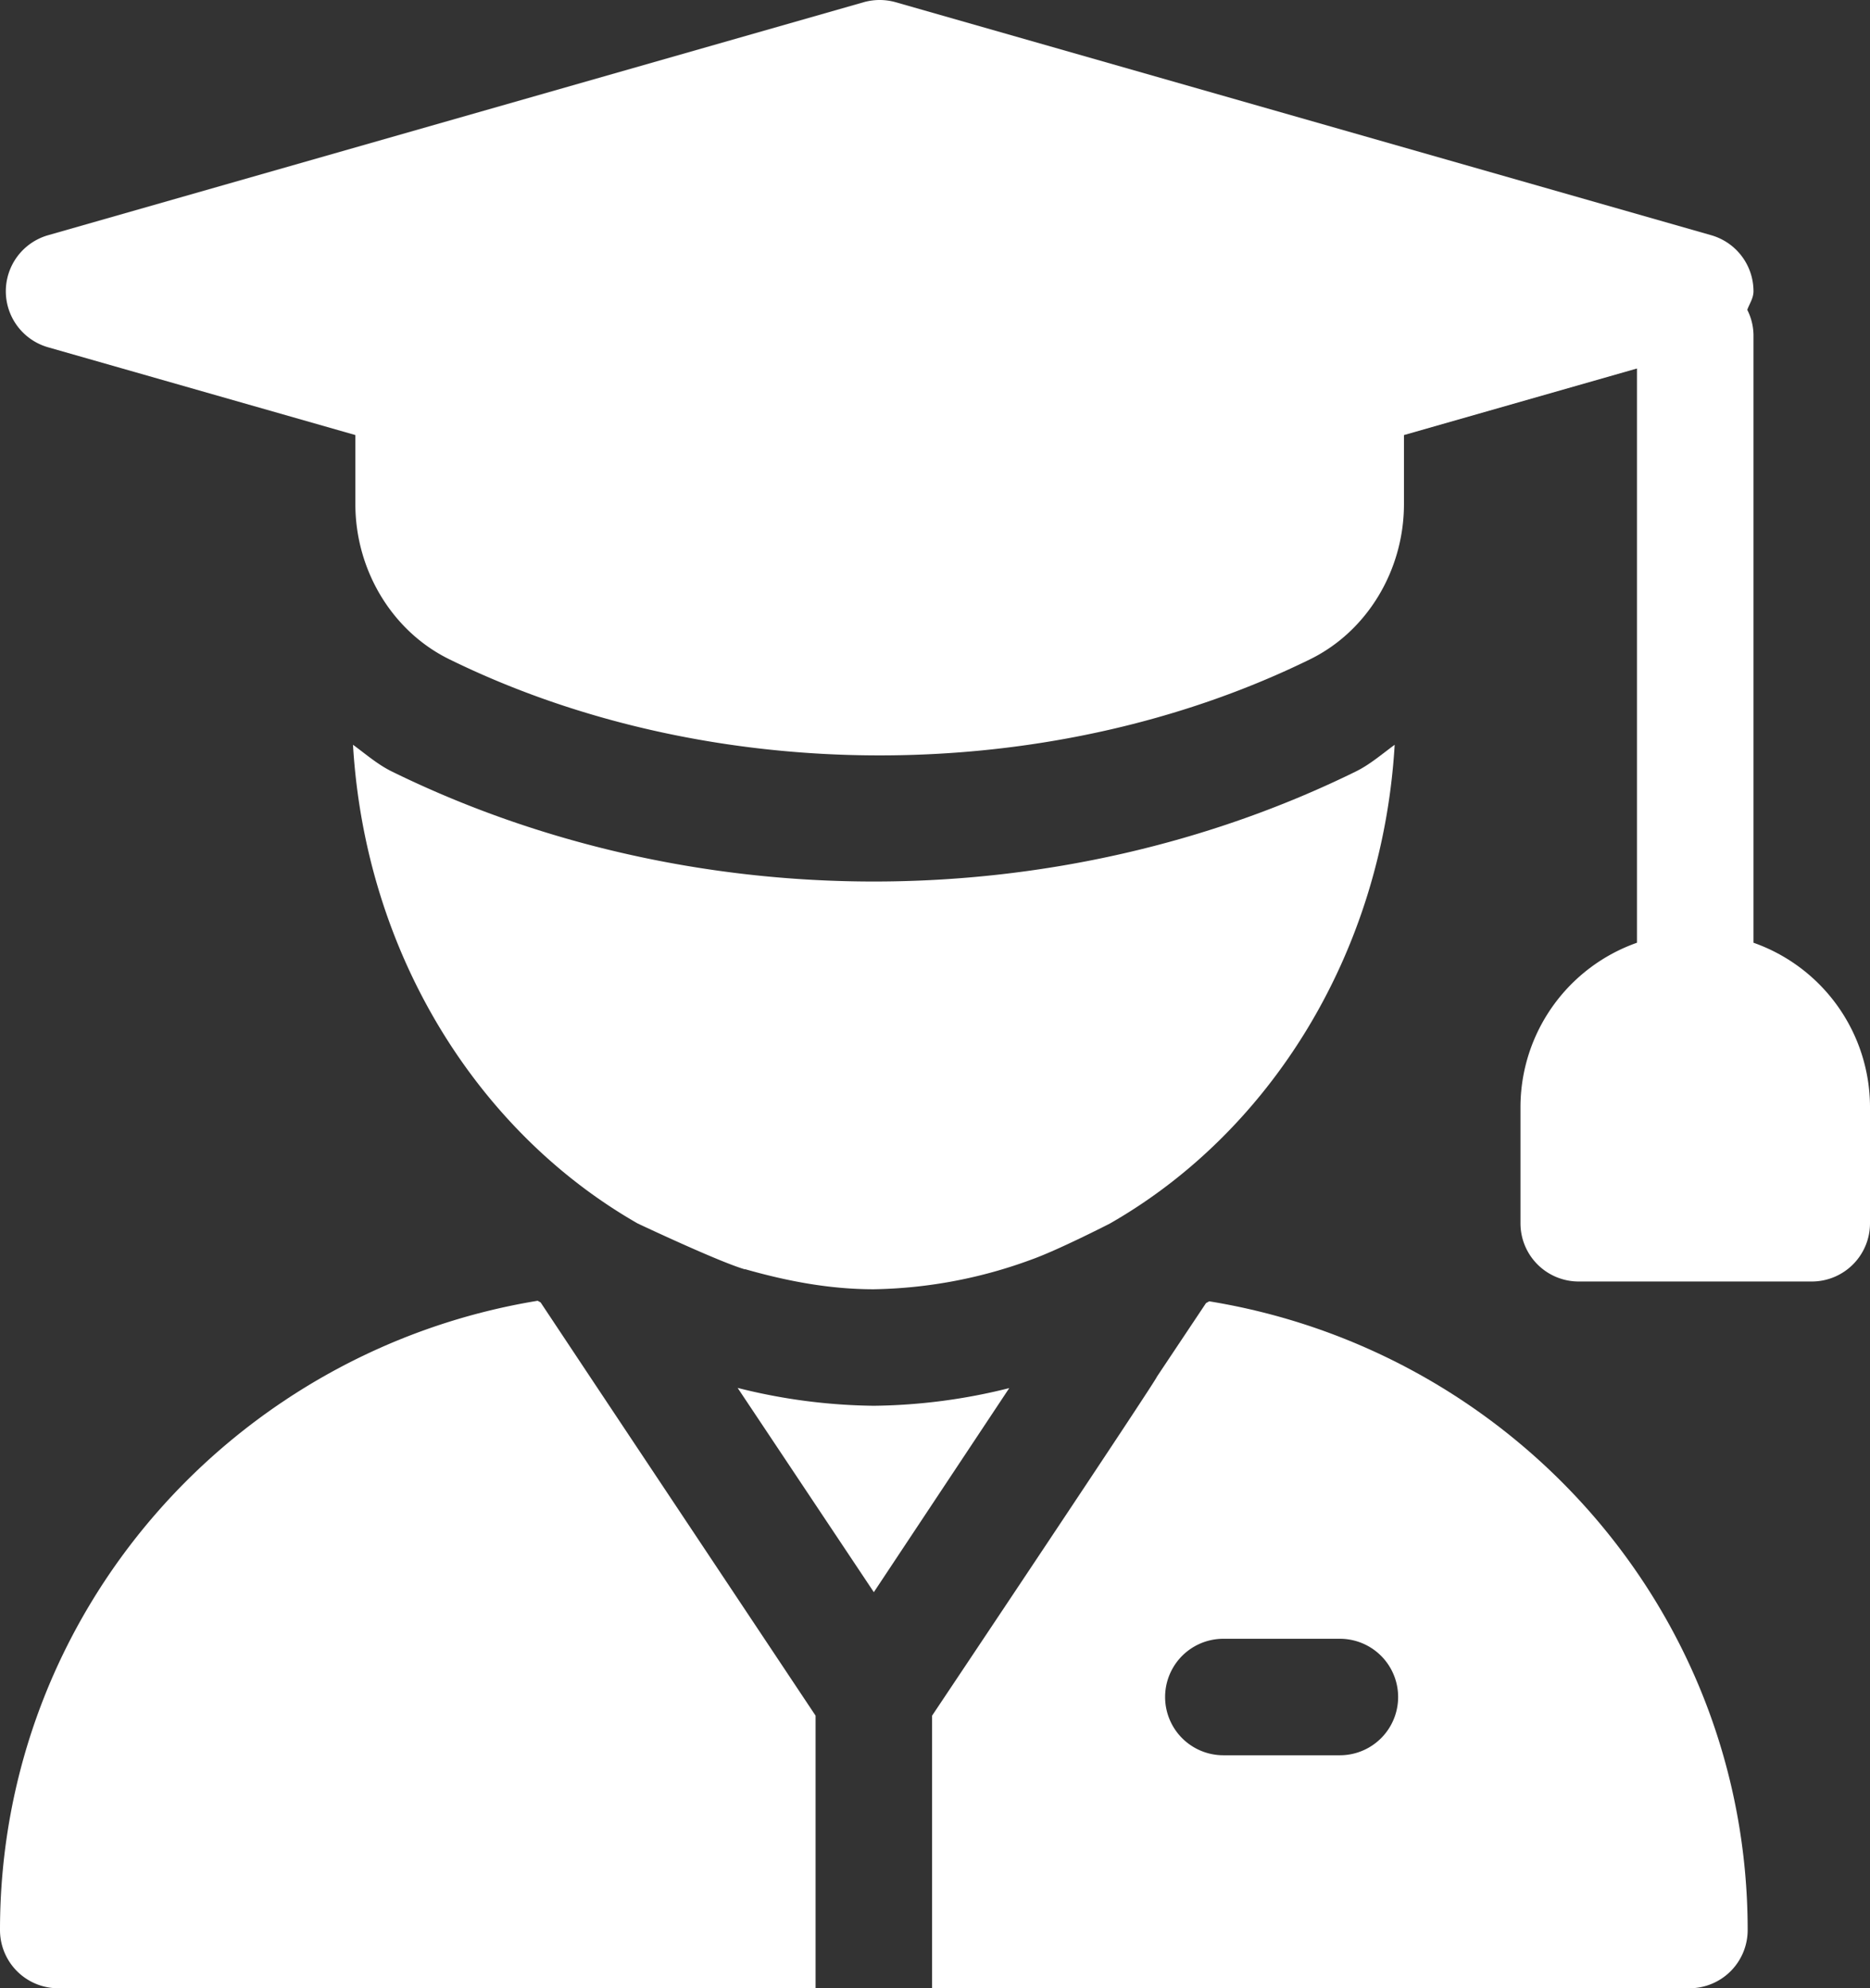 <svg xmlns="http://www.w3.org/2000/svg" width="481.5" height="512.001" viewBox="0 0 481.5 512.001">
  <rect x="0" y="0" width="481.5" height="512.001" fill="#333333" stroke="none"/>
  <g id="Students_who_want_to_learn_business_skills_in_marketingtechnology_domain" data-name="Students who want to learn business skills in marketingtechnology domain" transform="translate(-15.25 0.001)">
    <g id="Group_2229" data-name="Group 2229">
      <g id="Group_2228" data-name="Group 2228">
        <path id="Path_3818" data-name="Path 3818" d="M466.75,242.763V86.25a14.731,14.731,0,0,0-1.6-6.469c.577-1.6,1.6-3.01,1.6-4.781a15.012,15.012,0,0,0-10.884-14.429l-210-60a15.108,15.108,0,0,0-8.232,0l-210,60a15.006,15.006,0,0,0,0,28.858l79.116,22.6v17.752c0,17.065,9.478,32.754,24.141,39.961,67.236,33.047,154.453,33.032,221.719.015,14.663-7.207,24.141-22.9,24.141-39.976V112.033l60-17.142V242.763a44.928,44.928,0,0,0-30,42.237v30a14.991,14.991,0,0,0,15,15h60a14.991,14.991,0,0,0,15-15V285A44.932,44.932,0,0,0,466.75,242.763Z" fill="#fff"/>
      </g>
    </g>
    <g id="Group_2231" data-name="Group 2231">
      <g id="Group_2230" data-name="Group 2230">
        <path id="Path_3819" data-name="Path 3819" d="M364.322,198.685C326.617,217.215,283.712,227,240.25,227s-86.382-9.8-124.1-28.33c-3.684-1.811-6.735-4.495-10.009-6.887,3.2,53.99,32.252,99.8,73.3,123.274,0,0,21.057,9.949,27.636,11.818l.026-.049C217.76,329.864,228.73,332,240.249,332a122.732,122.732,0,0,0,40.582-7.648c6.915-2.462,20.176-9.265,20.176-9.265,41.077-23.463,70.145-69.29,73.353-123.3C371.077,194.185,368.017,196.87,364.322,198.685Z" fill="#fff"/>
      </g>
    </g>
    <g id="Group_2233" data-name="Group 2233">
      <g id="Group_2232" data-name="Group 2232">
        <path id="Path_3820" data-name="Path 3820" d="M240.25,362a148.819,148.819,0,0,1-35.068-4.6L240.25,410l34.871-52.553A148.881,148.881,0,0,1,240.25,362Z" fill="#fff"/>
      </g>
    </g>
    <g id="Group_2235" data-name="Group 2235">
      <g id="Group_2234" data-name="Group 2234">
        <path id="Path_3821" data-name="Path 3821" d="M326.6,335.1c-.266.179-.564.3-.829.48L313.15,354.5c0,.7-57.513,86.718-57.9,87.3V512h195a14.991,14.991,0,0,0,15-15C465.25,415.086,404.961,347.846,326.6,335.1ZM360.25,452h-30a15,15,0,0,1,0-30h30a15,15,0,0,1,0,30Z" fill="#fff"/>
      </g>
    </g>
    <g id="Group_2237" data-name="Group 2237">
      <g id="Group_2236" data-name="Group 2236">
        <path id="Path_3822" data-name="Path 3822" d="M154.461,335.4c-.244-.163-.516-.276-.76-.441C75.418,347.8,15.25,415.137,15.25,497a14.991,14.991,0,0,0,15,15h195V441.8C157.271,339.655,171.143,360.508,154.461,335.4Z" fill="#fff"/>
      </g>
    </g>
  </g>
</svg>
